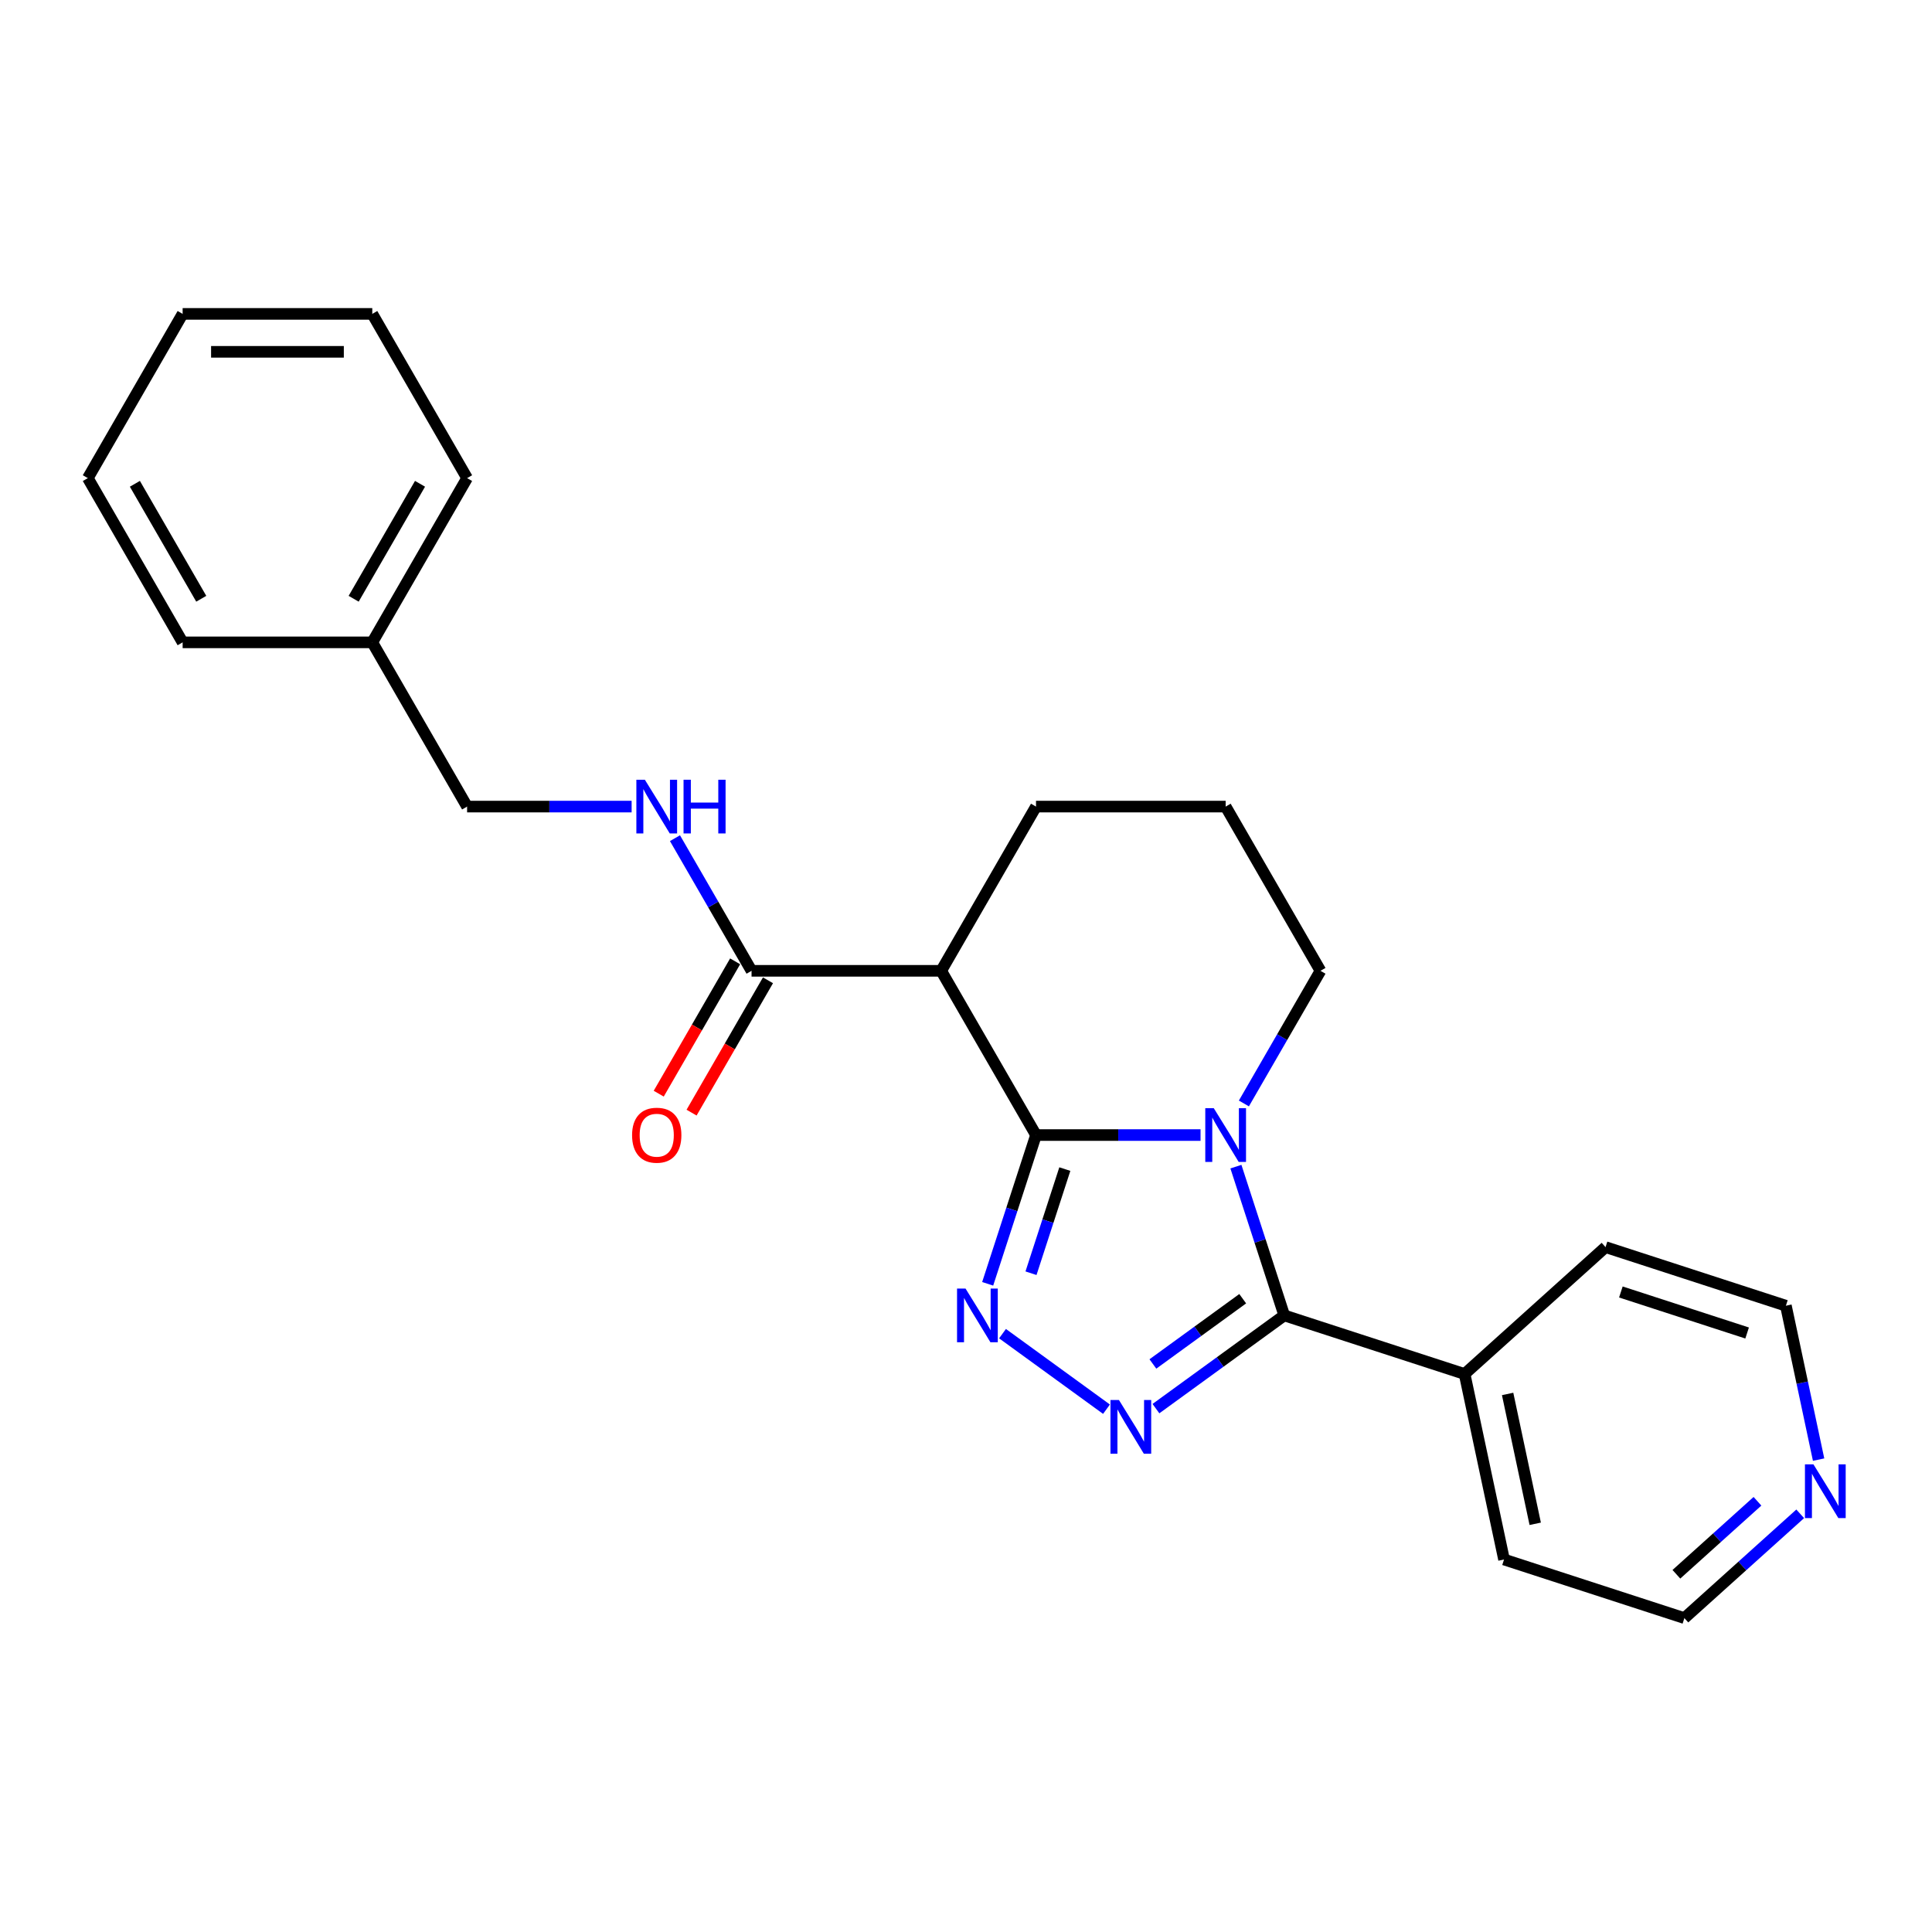 <?xml version='1.0' encoding='iso-8859-1'?>
<svg version='1.1' baseProfile='full'
              xmlns='http://www.w3.org/2000/svg'
                      xmlns:rdkit='http://www.rdkit.org/xml'
                      xmlns:xlink='http://www.w3.org/1999/xlink'
                  xml:space='preserve'
width='1000px' height='1000px' viewBox='0 0 1000 1000'>
<!-- END OF HEADER -->
<rect style='opacity:1.0;fill:#FFFFFF;stroke:none' width='1000' height='1000' x='0' y='0'> </rect>
<path class='bond-0' d='M 536.237,587.501 L 578.817,587.501' style='fill:none;fill-rule:evenodd;stroke:#000000;stroke-width:6px;stroke-linecap:butt;stroke-linejoin:miter;stroke-opacity:1' />
<path class='bond-0' d='M 578.817,587.501 L 621.398,587.501' style='fill:none;fill-rule:evenodd;stroke:#0000FF;stroke-width:6px;stroke-linecap:butt;stroke-linejoin:miter;stroke-opacity:1' />
<path class='bond-1' d='M 536.237,587.501 L 523.728,626.001' style='fill:none;fill-rule:evenodd;stroke:#000000;stroke-width:6px;stroke-linecap:butt;stroke-linejoin:miter;stroke-opacity:1' />
<path class='bond-1' d='M 523.728,626.001 L 511.219,664.501' style='fill:none;fill-rule:evenodd;stroke:#0000FF;stroke-width:6px;stroke-linecap:butt;stroke-linejoin:miter;stroke-opacity:1' />
<path class='bond-1' d='M 551.155,605.117 L 542.398,632.067' style='fill:none;fill-rule:evenodd;stroke:#000000;stroke-width:6px;stroke-linecap:butt;stroke-linejoin:miter;stroke-opacity:1' />
<path class='bond-1' d='M 542.398,632.067 L 533.642,659.017' style='fill:none;fill-rule:evenodd;stroke:#0000FF;stroke-width:6px;stroke-linecap:butt;stroke-linejoin:miter;stroke-opacity:1' />
<path class='bond-4' d='M 536.237,587.501 L 487.159,502.495' style='fill:none;fill-rule:evenodd;stroke:#000000;stroke-width:6px;stroke-linecap:butt;stroke-linejoin:miter;stroke-opacity:1' />
<path class='bond-2' d='M 639.707,603.854 L 652.216,642.354' style='fill:none;fill-rule:evenodd;stroke:#0000FF;stroke-width:6px;stroke-linecap:butt;stroke-linejoin:miter;stroke-opacity:1' />
<path class='bond-2' d='M 652.216,642.354 L 664.726,680.853' style='fill:none;fill-rule:evenodd;stroke:#000000;stroke-width:6px;stroke-linecap:butt;stroke-linejoin:miter;stroke-opacity:1' />
<path class='bond-10' d='M 643.835,571.148 L 663.653,536.822' style='fill:none;fill-rule:evenodd;stroke:#0000FF;stroke-width:6px;stroke-linecap:butt;stroke-linejoin:miter;stroke-opacity:1' />
<path class='bond-10' d='M 663.653,536.822 L 683.472,502.495' style='fill:none;fill-rule:evenodd;stroke:#000000;stroke-width:6px;stroke-linecap:butt;stroke-linejoin:miter;stroke-opacity:1' />
<path class='bond-3' d='M 518.901,690.296 L 572.721,729.398' style='fill:none;fill-rule:evenodd;stroke:#0000FF;stroke-width:6px;stroke-linecap:butt;stroke-linejoin:miter;stroke-opacity:1' />
<path class='bond-7' d='M 664.726,680.853 L 758.078,711.186' style='fill:none;fill-rule:evenodd;stroke:#000000;stroke-width:6px;stroke-linecap:butt;stroke-linejoin:miter;stroke-opacity:1' />
<path class='bond-24' d='M 664.726,680.853 L 631.519,704.98' style='fill:none;fill-rule:evenodd;stroke:#000000;stroke-width:6px;stroke-linecap:butt;stroke-linejoin:miter;stroke-opacity:1' />
<path class='bond-24' d='M 631.519,704.98 L 598.311,729.106' style='fill:none;fill-rule:evenodd;stroke:#0000FF;stroke-width:6px;stroke-linecap:butt;stroke-linejoin:miter;stroke-opacity:1' />
<path class='bond-24' d='M 643.225,672.209 L 619.98,689.098' style='fill:none;fill-rule:evenodd;stroke:#000000;stroke-width:6px;stroke-linecap:butt;stroke-linejoin:miter;stroke-opacity:1' />
<path class='bond-24' d='M 619.98,689.098 L 596.735,705.986' style='fill:none;fill-rule:evenodd;stroke:#0000FF;stroke-width:6px;stroke-linecap:butt;stroke-linejoin:miter;stroke-opacity:1' />
<path class='bond-5' d='M 487.159,502.495 L 389.002,502.495' style='fill:none;fill-rule:evenodd;stroke:#000000;stroke-width:6px;stroke-linecap:butt;stroke-linejoin:miter;stroke-opacity:1' />
<path class='bond-12' d='M 487.159,502.495 L 536.237,417.489' style='fill:none;fill-rule:evenodd;stroke:#000000;stroke-width:6px;stroke-linecap:butt;stroke-linejoin:miter;stroke-opacity:1' />
<path class='bond-6' d='M 389.002,502.495 L 369.184,468.168' style='fill:none;fill-rule:evenodd;stroke:#000000;stroke-width:6px;stroke-linecap:butt;stroke-linejoin:miter;stroke-opacity:1' />
<path class='bond-6' d='M 369.184,468.168 L 349.365,433.842' style='fill:none;fill-rule:evenodd;stroke:#0000FF;stroke-width:6px;stroke-linecap:butt;stroke-linejoin:miter;stroke-opacity:1' />
<path class='bond-8' d='M 380.502,497.587 L 360.729,531.835' style='fill:none;fill-rule:evenodd;stroke:#000000;stroke-width:6px;stroke-linecap:butt;stroke-linejoin:miter;stroke-opacity:1' />
<path class='bond-8' d='M 360.729,531.835 L 340.956,566.083' style='fill:none;fill-rule:evenodd;stroke:#FF0000;stroke-width:6px;stroke-linecap:butt;stroke-linejoin:miter;stroke-opacity:1' />
<path class='bond-8' d='M 397.503,507.403 L 377.73,541.651' style='fill:none;fill-rule:evenodd;stroke:#000000;stroke-width:6px;stroke-linecap:butt;stroke-linejoin:miter;stroke-opacity:1' />
<path class='bond-8' d='M 377.73,541.651 L 357.957,575.899' style='fill:none;fill-rule:evenodd;stroke:#FF0000;stroke-width:6px;stroke-linecap:butt;stroke-linejoin:miter;stroke-opacity:1' />
<path class='bond-11' d='M 326.928,417.489 L 284.348,417.489' style='fill:none;fill-rule:evenodd;stroke:#0000FF;stroke-width:6px;stroke-linecap:butt;stroke-linejoin:miter;stroke-opacity:1' />
<path class='bond-11' d='M 284.348,417.489 L 241.768,417.489' style='fill:none;fill-rule:evenodd;stroke:#000000;stroke-width:6px;stroke-linecap:butt;stroke-linejoin:miter;stroke-opacity:1' />
<path class='bond-17' d='M 758.078,711.186 L 831.023,645.506' style='fill:none;fill-rule:evenodd;stroke:#000000;stroke-width:6px;stroke-linecap:butt;stroke-linejoin:miter;stroke-opacity:1' />
<path class='bond-18' d='M 758.078,711.186 L 778.486,807.197' style='fill:none;fill-rule:evenodd;stroke:#000000;stroke-width:6px;stroke-linecap:butt;stroke-linejoin:miter;stroke-opacity:1' />
<path class='bond-18' d='M 780.342,721.506 L 794.627,788.714' style='fill:none;fill-rule:evenodd;stroke:#000000;stroke-width:6px;stroke-linecap:butt;stroke-linejoin:miter;stroke-opacity:1' />
<path class='bond-9' d='M 931.787,783.551 L 901.813,810.54' style='fill:none;fill-rule:evenodd;stroke:#0000FF;stroke-width:6px;stroke-linecap:butt;stroke-linejoin:miter;stroke-opacity:1' />
<path class='bond-9' d='M 901.813,810.54 L 871.838,837.529' style='fill:none;fill-rule:evenodd;stroke:#000000;stroke-width:6px;stroke-linecap:butt;stroke-linejoin:miter;stroke-opacity:1' />
<path class='bond-9' d='M 909.659,777.059 L 888.677,795.951' style='fill:none;fill-rule:evenodd;stroke:#0000FF;stroke-width:6px;stroke-linecap:butt;stroke-linejoin:miter;stroke-opacity:1' />
<path class='bond-9' d='M 888.677,795.951 L 867.695,814.844' style='fill:none;fill-rule:evenodd;stroke:#000000;stroke-width:6px;stroke-linecap:butt;stroke-linejoin:miter;stroke-opacity:1' />
<path class='bond-26' d='M 941.307,755.497 L 932.841,715.667' style='fill:none;fill-rule:evenodd;stroke:#0000FF;stroke-width:6px;stroke-linecap:butt;stroke-linejoin:miter;stroke-opacity:1' />
<path class='bond-26' d='M 932.841,715.667 L 924.375,675.838' style='fill:none;fill-rule:evenodd;stroke:#000000;stroke-width:6px;stroke-linecap:butt;stroke-linejoin:miter;stroke-opacity:1' />
<path class='bond-25' d='M 683.472,502.495 L 634.394,417.489' style='fill:none;fill-rule:evenodd;stroke:#000000;stroke-width:6px;stroke-linecap:butt;stroke-linejoin:miter;stroke-opacity:1' />
<path class='bond-13' d='M 241.768,417.489 L 192.689,332.483' style='fill:none;fill-rule:evenodd;stroke:#000000;stroke-width:6px;stroke-linecap:butt;stroke-linejoin:miter;stroke-opacity:1' />
<path class='bond-14' d='M 536.237,417.489 L 634.394,417.489' style='fill:none;fill-rule:evenodd;stroke:#000000;stroke-width:6px;stroke-linecap:butt;stroke-linejoin:miter;stroke-opacity:1' />
<path class='bond-19' d='M 192.689,332.483 L 241.768,247.477' style='fill:none;fill-rule:evenodd;stroke:#000000;stroke-width:6px;stroke-linecap:butt;stroke-linejoin:miter;stroke-opacity:1' />
<path class='bond-19' d='M 183.05,309.916 L 217.405,250.412' style='fill:none;fill-rule:evenodd;stroke:#000000;stroke-width:6px;stroke-linecap:butt;stroke-linejoin:miter;stroke-opacity:1' />
<path class='bond-20' d='M 192.689,332.483 L 94.533,332.483' style='fill:none;fill-rule:evenodd;stroke:#000000;stroke-width:6px;stroke-linecap:butt;stroke-linejoin:miter;stroke-opacity:1' />
<path class='bond-15' d='M 924.375,675.838 L 831.023,645.506' style='fill:none;fill-rule:evenodd;stroke:#000000;stroke-width:6px;stroke-linecap:butt;stroke-linejoin:miter;stroke-opacity:1' />
<path class='bond-15' d='M 904.306,689.959 L 838.959,668.726' style='fill:none;fill-rule:evenodd;stroke:#000000;stroke-width:6px;stroke-linecap:butt;stroke-linejoin:miter;stroke-opacity:1' />
<path class='bond-16' d='M 871.838,837.529 L 778.486,807.197' style='fill:none;fill-rule:evenodd;stroke:#000000;stroke-width:6px;stroke-linecap:butt;stroke-linejoin:miter;stroke-opacity:1' />
<path class='bond-21' d='M 241.768,247.477 L 192.689,162.471' style='fill:none;fill-rule:evenodd;stroke:#000000;stroke-width:6px;stroke-linecap:butt;stroke-linejoin:miter;stroke-opacity:1' />
<path class='bond-22' d='M 94.533,332.483 L 45.455,247.477' style='fill:none;fill-rule:evenodd;stroke:#000000;stroke-width:6px;stroke-linecap:butt;stroke-linejoin:miter;stroke-opacity:1' />
<path class='bond-22' d='M 104.172,309.916 L 69.817,250.412' style='fill:none;fill-rule:evenodd;stroke:#000000;stroke-width:6px;stroke-linecap:butt;stroke-linejoin:miter;stroke-opacity:1' />
<path class='bond-27' d='M 192.689,162.471 L 94.533,162.471' style='fill:none;fill-rule:evenodd;stroke:#000000;stroke-width:6px;stroke-linecap:butt;stroke-linejoin:miter;stroke-opacity:1' />
<path class='bond-27' d='M 177.966,182.102 L 109.256,182.102' style='fill:none;fill-rule:evenodd;stroke:#000000;stroke-width:6px;stroke-linecap:butt;stroke-linejoin:miter;stroke-opacity:1' />
<path class='bond-23' d='M 45.455,247.477 L 94.533,162.471' style='fill:none;fill-rule:evenodd;stroke:#000000;stroke-width:6px;stroke-linecap:butt;stroke-linejoin:miter;stroke-opacity:1' />
<path  class='atom-1' d='M 628.249 573.602
L 637.358 588.326
Q 638.261 589.778, 639.714 592.409
Q 641.166 595.04, 641.245 595.197
L 641.245 573.602
L 644.936 573.602
L 644.936 601.4
L 641.127 601.4
L 631.351 585.302
Q 630.212 583.418, 628.995 581.258
Q 627.817 579.099, 627.464 578.431
L 627.464 601.4
L 623.852 601.4
L 623.852 573.602
L 628.249 573.602
' fill='#0000FF'/>
<path  class='atom-2' d='M 499.761 666.955
L 508.869 681.678
Q 509.773 683.131, 511.225 685.761
Q 512.678 688.392, 512.756 688.549
L 512.756 666.955
L 516.447 666.955
L 516.447 694.752
L 512.639 694.752
L 502.862 678.655
Q 501.724 676.77, 500.507 674.611
Q 499.329 672.451, 498.975 671.784
L 498.975 694.752
L 495.363 694.752
L 495.363 666.955
L 499.761 666.955
' fill='#0000FF'/>
<path  class='atom-4' d='M 579.171 724.649
L 588.28 739.373
Q 589.183 740.826, 590.636 743.456
Q 592.088 746.087, 592.167 746.244
L 592.167 724.649
L 595.857 724.649
L 595.857 752.447
L 592.049 752.447
L 582.273 736.35
Q 581.134 734.465, 579.917 732.306
Q 578.739 730.146, 578.386 729.479
L 578.386 752.447
L 574.773 752.447
L 574.773 724.649
L 579.171 724.649
' fill='#0000FF'/>
<path  class='atom-7' d='M 333.78 403.59
L 342.888 418.314
Q 343.791 419.766, 345.244 422.397
Q 346.697 425.027, 346.775 425.184
L 346.775 403.59
L 350.466 403.59
L 350.466 431.388
L 346.658 431.388
L 336.881 415.29
Q 335.743 413.406, 334.526 411.246
Q 333.348 409.087, 332.994 408.419
L 332.994 431.388
L 329.382 431.388
L 329.382 403.59
L 333.78 403.59
' fill='#0000FF'/>
<path  class='atom-7' d='M 353.803 403.59
L 357.573 403.59
L 357.573 415.408
L 371.786 415.408
L 371.786 403.59
L 375.555 403.59
L 375.555 431.388
L 371.786 431.388
L 371.786 418.549
L 357.573 418.549
L 357.573 431.388
L 353.803 431.388
L 353.803 403.59
' fill='#0000FF'/>
<path  class='atom-9' d='M 327.164 587.58
Q 327.164 580.905, 330.462 577.175
Q 333.76 573.445, 339.924 573.445
Q 346.088 573.445, 349.386 577.175
Q 352.684 580.905, 352.684 587.58
Q 352.684 594.333, 349.347 598.181
Q 346.01 601.989, 339.924 601.989
Q 333.799 601.989, 330.462 598.181
Q 327.164 594.372, 327.164 587.58
M 339.924 598.848
Q 344.164 598.848, 346.442 596.021
Q 348.758 593.155, 348.758 587.58
Q 348.758 582.122, 346.442 579.374
Q 344.164 576.586, 339.924 576.586
Q 335.684 576.586, 333.367 579.334
Q 331.09 582.083, 331.09 587.58
Q 331.09 593.194, 333.367 596.021
Q 335.684 598.848, 339.924 598.848
' fill='#FF0000'/>
<path  class='atom-10' d='M 938.638 757.951
L 947.747 772.674
Q 948.65 774.127, 950.103 776.757
Q 951.556 779.388, 951.634 779.545
L 951.634 757.951
L 955.325 757.951
L 955.325 785.749
L 951.516 785.749
L 941.74 769.651
Q 940.601 767.766, 939.384 765.607
Q 938.206 763.447, 937.853 762.78
L 937.853 785.749
L 934.241 785.749
L 934.241 757.951
L 938.638 757.951
' fill='#0000FF'/>
</svg>
